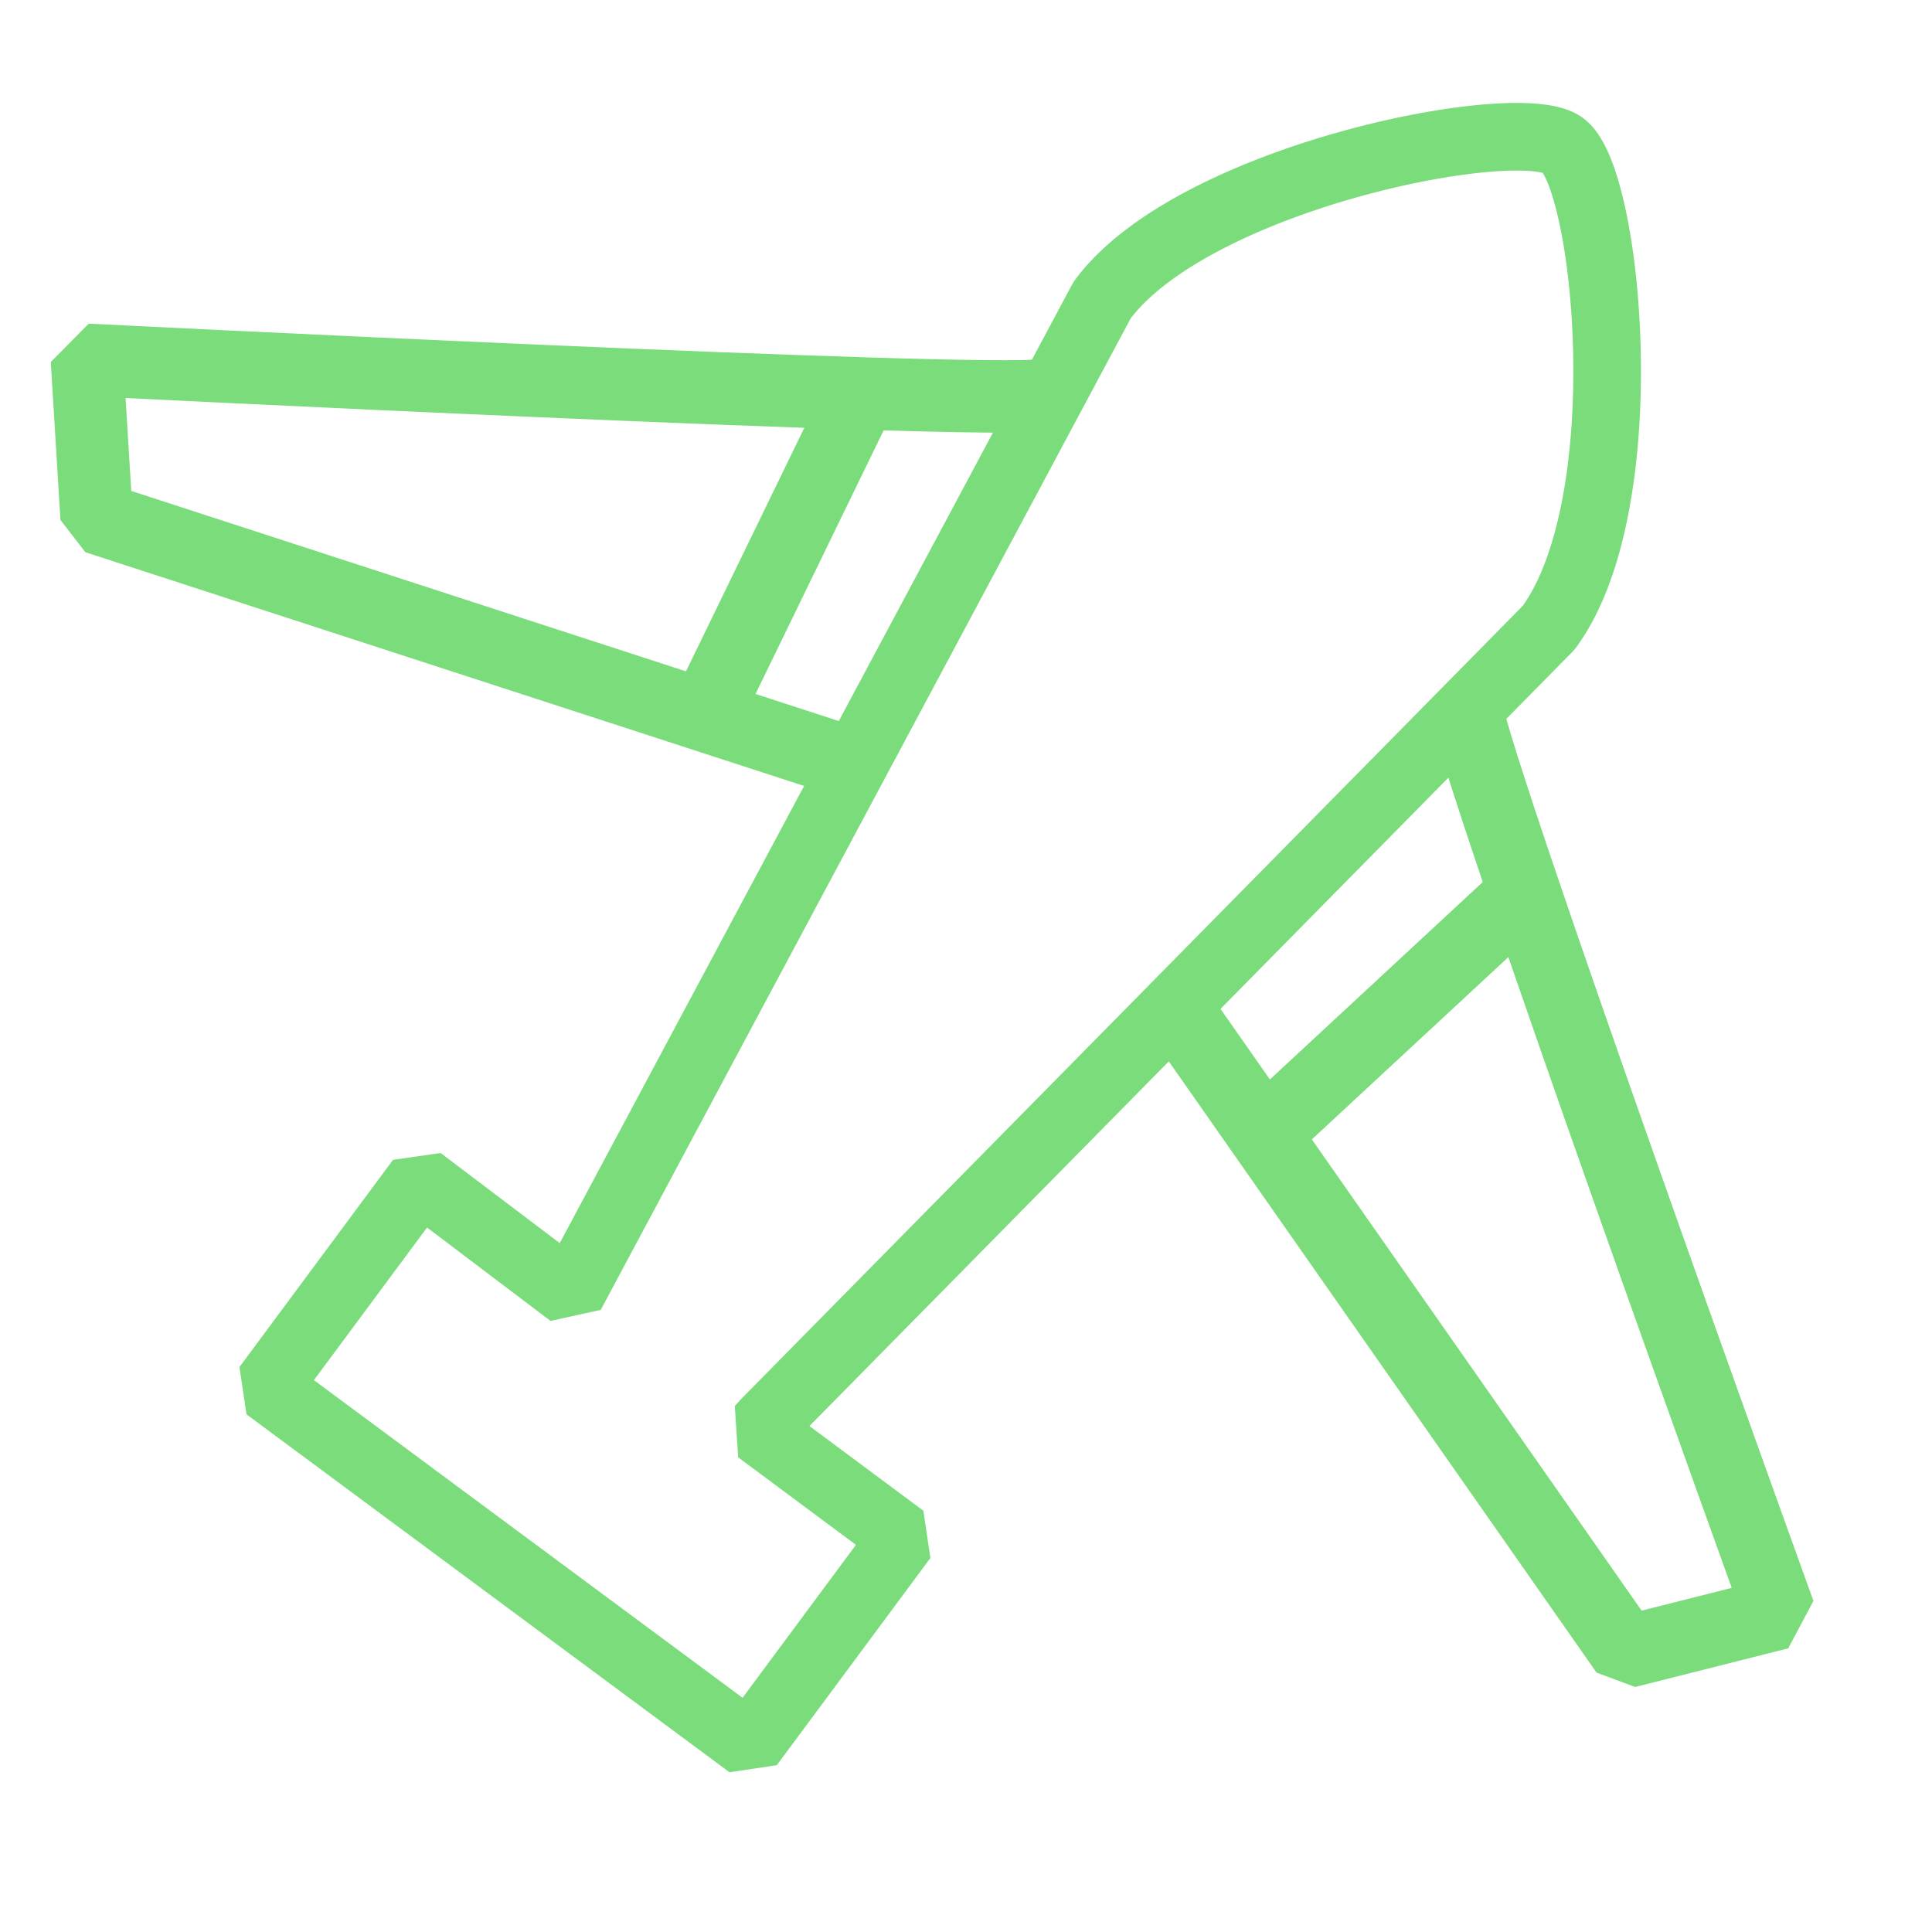 <svg xmlns="http://www.w3.org/2000/svg" viewBox="0 0 40 40"><defs><style>.cls-1{fill:#fff}.cls-2,.cls-3{fill:none;stroke:#7adc7a;stroke-linejoin:bevel}.cls-2{stroke-width:1.4px}.cls-3{stroke-width:1.5px}</style></defs><title>20190911_best-cc-icons-new</title><g id="icons"><rect width="40" height="40" class="cls-1"/><path d="M15.7,29.61a1.79,1.79,0,0,0,.13-.14L32.06,13c1.89-2.55,1.24-9.34.29-10s-7.64.66-9.53,3.21l-11,20.58h0L8.7,24.43,5.52,28.72l10,7.41,3.18-4.29Z" class="cls-2"/><path d="M21.62,8.18c-1.31.2-19.82-.73-19.82-.73L2,10.72l15.16,4.93" class="cls-3"/><path d="M30.36,14.65C30.55,16,36.84,33.4,36.84,33.4l-3.17.8L24.53,21.14" class="cls-3"/><line x1="17.84" x2="14.55" y1="8.13" y2="14.9" class="cls-3"/><line x1="31.48" x2="25.96" y1="18.56" y2="23.68" class="cls-3"/></g></svg>